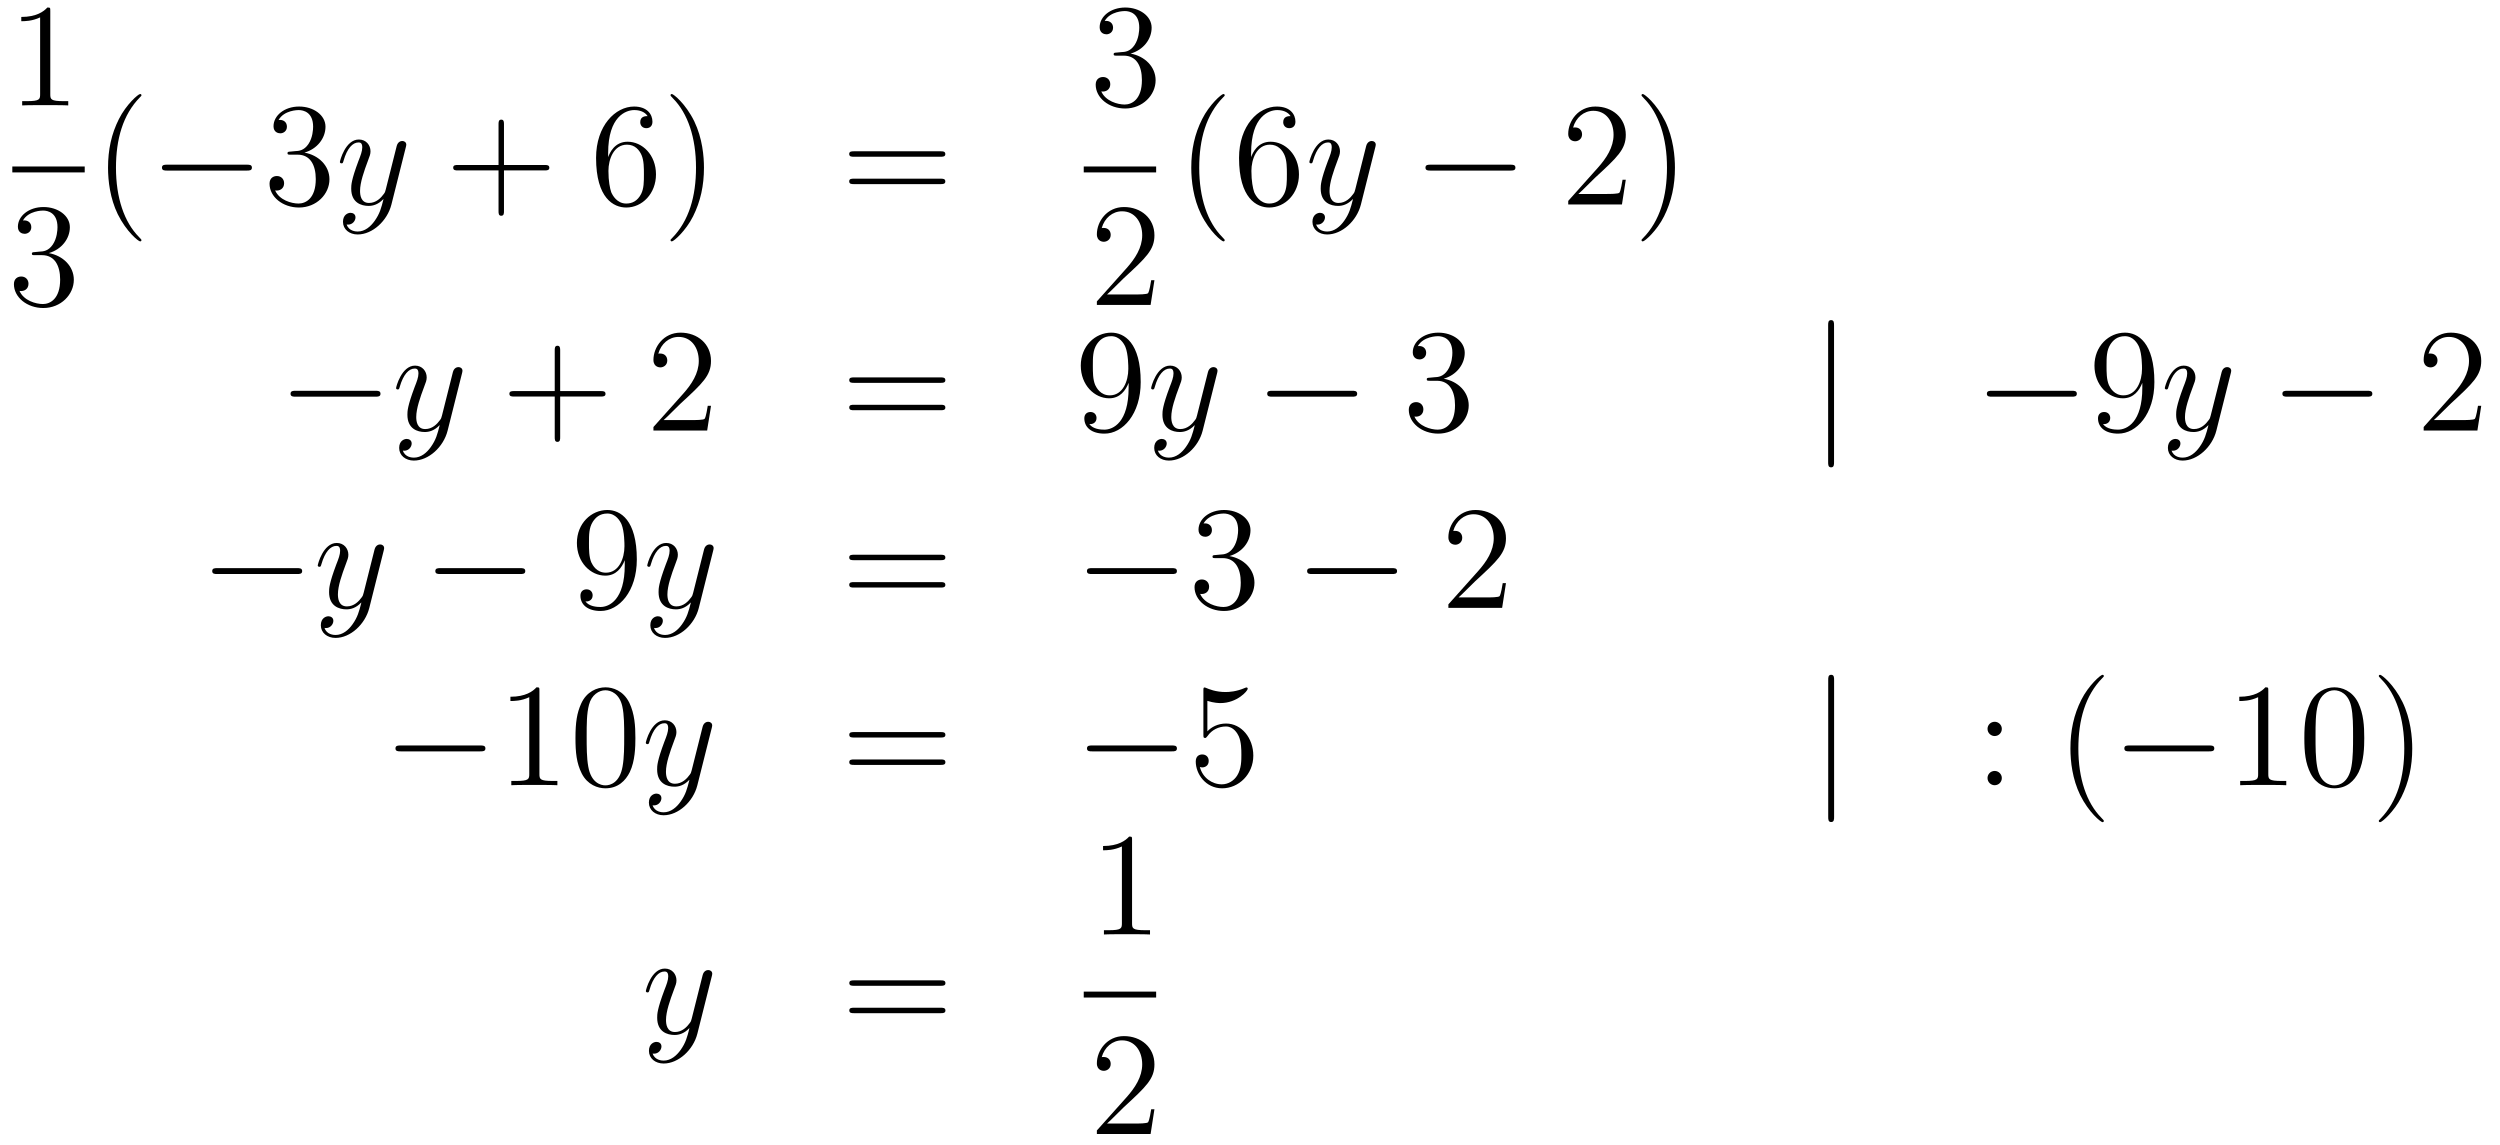 <?xml version='1.0'?>
<!-- This file was generated by dvisvgm 1.14.1 -->
<svg height='93pt' version='1.1' viewBox='0 -93 203 93' width='203pt' xmlns='http://www.w3.org/2000/svg' xmlns:xlink='http://www.w3.org/1999/xlink'>
<g id='page1'>
<g transform='matrix(1 0 0 1 -134 574)'>
<path d='M138.083 -666.102C138.083 -666.378 138.083 -666.389 137.844 -666.389C137.557 -666.067 136.959 -665.624 135.728 -665.624V-665.278C136.003 -665.278 136.6 -665.278 137.258 -665.588V-659.36C137.258 -658.93 137.222 -658.787 136.17 -658.787H135.8V-658.44C136.122 -658.464 137.282 -658.464 137.676 -658.464C138.071 -658.464 139.218 -658.464 139.541 -658.44V-658.787H139.171C138.119 -658.787 138.083 -658.93 138.083 -659.36V-666.102Z' fill-rule='evenodd'/>
<path d='M135 -653H140.879V-653.481H135'/>
<path d='M136.84 -646.532C136.636 -646.52 136.588 -646.507 136.588 -646.4C136.588 -646.281 136.648 -646.281 136.863 -646.281H137.413C138.429 -646.281 138.884 -645.444 138.884 -644.296C138.884 -642.73 138.071 -642.312 137.485 -642.312C136.911 -642.312 135.931 -642.587 135.584 -643.376C135.967 -643.316 136.313 -643.531 136.313 -643.961C136.313 -644.308 136.062 -644.547 135.728 -644.547C135.441 -644.547 135.13 -644.38 135.13 -643.926C135.13 -642.862 136.194 -641.989 137.521 -641.989C138.943 -641.989 139.995 -643.077 139.995 -644.284C139.995 -645.384 139.111 -646.245 137.963 -646.448C139.003 -646.747 139.673 -647.619 139.673 -648.552C139.673 -649.496 138.693 -650.189 137.533 -650.189C136.338 -650.189 135.453 -649.46 135.453 -648.588C135.453 -648.109 135.823 -648.014 136.003 -648.014C136.254 -648.014 136.541 -648.193 136.541 -648.552C136.541 -648.934 136.254 -649.102 135.991 -649.102C135.919 -649.102 135.895 -649.102 135.859 -649.09C136.313 -649.902 137.437 -649.902 137.497 -649.902C137.892 -649.902 138.668 -649.723 138.668 -648.552C138.668 -648.325 138.633 -647.655 138.286 -647.141C137.928 -646.615 137.521 -646.579 137.198 -646.567L136.84 -646.532Z' fill-rule='evenodd'/>
<path d='M145.485 -647.495C145.485 -647.531 145.485 -647.555 145.282 -647.758C144.087 -648.966 143.417 -650.938 143.417 -653.377C143.417 -655.696 143.979 -657.692 145.366 -659.103C145.485 -659.21 145.485 -659.234 145.485 -659.27C145.485 -659.342 145.425 -659.366 145.377 -659.366C145.222 -659.366 144.242 -658.505 143.656 -657.333C143.047 -656.126 142.772 -654.847 142.772 -653.377C142.772 -652.312 142.939 -650.89 143.56 -649.611C144.266 -648.177 145.246 -647.399 145.377 -647.399C145.425 -647.399 145.485 -647.423 145.485 -647.495Z' fill-rule='evenodd'/>
<path d='M154.036 -653.149C154.239 -653.149 154.455 -653.149 154.455 -653.388C154.455 -653.628 154.239 -653.628 154.036 -653.628H147.569C147.366 -653.628 147.151 -653.628 147.151 -653.388C147.151 -653.149 147.366 -653.149 147.569 -653.149H154.036Z' fill-rule='evenodd'/>
<path d='M157.597 -654.692C157.393 -654.68 157.345 -654.667 157.345 -654.56C157.345 -654.441 157.405 -654.441 157.62 -654.441H158.17C159.186 -654.441 159.641 -653.604 159.641 -652.456C159.641 -650.89 158.828 -650.472 158.242 -650.472C157.668 -650.472 156.688 -650.747 156.341 -651.536C156.724 -651.476 157.07 -651.691 157.07 -652.121C157.07 -652.468 156.819 -652.707 156.485 -652.707C156.198 -652.707 155.887 -652.54 155.887 -652.086C155.887 -651.022 156.951 -650.149 158.278 -650.149C159.7 -650.149 160.752 -651.237 160.752 -652.444C160.752 -653.544 159.868 -654.405 158.72 -654.608C159.76 -654.907 160.43 -655.779 160.43 -656.712C160.43 -657.656 159.449 -658.349 158.29 -658.349C157.094 -658.349 156.21 -657.62 156.21 -656.748C156.21 -656.269 156.58 -656.174 156.76 -656.174C157.011 -656.174 157.298 -656.353 157.298 -656.712C157.298 -657.094 157.011 -657.262 156.748 -657.262C156.676 -657.262 156.652 -657.262 156.616 -657.25C157.07 -658.062 158.194 -658.062 158.254 -658.062C158.648 -658.062 159.425 -657.883 159.425 -656.712C159.425 -656.485 159.39 -655.815 159.043 -655.301C158.684 -654.775 158.278 -654.739 157.955 -654.727L157.597 -654.692Z' fill-rule='evenodd'/>
<path d='M164.42 -649.061C164.097 -648.607 163.631 -648.2 163.045 -648.2C162.901 -648.2 162.328 -648.224 162.148 -648.774C162.184 -648.762 162.244 -648.762 162.268 -648.762C162.627 -648.762 162.866 -649.073 162.866 -649.348C162.866 -649.623 162.639 -649.719 162.459 -649.719C162.268 -649.719 161.85 -649.575 161.85 -648.989C161.85 -648.38 162.364 -647.961 163.045 -647.961C164.241 -647.961 165.448 -649.061 165.782 -650.388L166.954 -655.05C166.966 -655.11 166.99 -655.182 166.99 -655.253C166.99 -655.433 166.846 -655.552 166.667 -655.552C166.56 -655.552 166.309 -655.504 166.213 -655.146L165.328 -651.631C165.269 -651.416 165.269 -651.392 165.173 -651.261C164.934 -650.926 164.539 -650.52 163.965 -650.52C163.296 -650.52 163.236 -651.177 163.236 -651.5C163.236 -652.181 163.559 -653.102 163.882 -653.962C164.013 -654.309 164.085 -654.476 164.085 -654.715C164.085 -655.218 163.726 -655.672 163.14 -655.672C162.041 -655.672 161.599 -653.938 161.599 -653.843C161.599 -653.795 161.646 -653.735 161.73 -653.735C161.838 -653.735 161.85 -653.783 161.897 -653.95C162.184 -654.954 162.639 -655.433 163.105 -655.433C163.212 -655.433 163.416 -655.433 163.416 -655.038C163.416 -654.727 163.284 -654.381 163.105 -653.927C162.519 -652.36 162.519 -651.966 162.519 -651.679C162.519 -650.543 163.332 -650.28 163.929 -650.28C164.276 -650.28 164.707 -650.388 165.125 -650.83L165.137 -650.818C164.958 -650.113 164.838 -649.647 164.42 -649.061Z' fill-rule='evenodd'/>
<path d='M174.923 -653.161H178.223C178.39 -653.161 178.605 -653.161 178.605 -653.377C178.605 -653.604 178.402 -653.604 178.223 -653.604H174.923V-656.903C174.923 -657.07 174.923 -657.286 174.708 -657.286C174.481 -657.286 174.481 -657.082 174.481 -656.903V-653.604H171.182C171.014 -653.604 170.799 -653.604 170.799 -653.388C170.799 -653.161 171.002 -653.161 171.182 -653.161H174.481V-649.862C174.481 -649.695 174.481 -649.48 174.696 -649.48C174.923 -649.48 174.923 -649.683 174.923 -649.862V-653.161Z' fill-rule='evenodd'/>
<path d='M183.381 -654.56C183.381 -657.584 184.851 -658.062 185.497 -658.062C185.927 -658.062 186.358 -657.931 186.585 -657.573C186.441 -657.573 185.987 -657.573 185.987 -657.082C185.987 -656.819 186.166 -656.592 186.477 -656.592C186.776 -656.592 186.979 -656.772 186.979 -657.118C186.979 -657.74 186.525 -658.349 185.485 -658.349C183.979 -658.349 182.401 -656.808 182.401 -654.177C182.401 -650.89 183.835 -650.149 184.851 -650.149C186.155 -650.149 187.266 -651.285 187.266 -652.839C187.266 -654.428 186.155 -655.492 184.959 -655.492C183.895 -655.492 183.501 -654.572 183.381 -654.237V-654.56ZM184.851 -650.472C184.098 -650.472 183.74 -651.141 183.632 -651.392C183.525 -651.703 183.405 -652.289 183.405 -653.126C183.405 -654.07 183.835 -655.253 184.911 -655.253C185.569 -655.253 185.916 -654.811 186.095 -654.405C186.286 -653.962 186.286 -653.365 186.286 -652.851C186.286 -652.241 186.286 -651.703 186.059 -651.249C185.76 -650.675 185.33 -650.472 184.851 -650.472ZM191.162 -653.377C191.162 -654.285 191.042 -655.767 190.373 -657.154C189.668 -658.588 188.687 -659.366 188.556 -659.366C188.508 -659.366 188.448 -659.342 188.448 -659.27C188.448 -659.234 188.448 -659.21 188.651 -659.007C189.847 -657.8 190.516 -655.827 190.516 -653.388C190.516 -651.069 189.954 -649.073 188.568 -647.662C188.448 -647.555 188.448 -647.531 188.448 -647.495C188.448 -647.423 188.508 -647.399 188.556 -647.399C188.711 -647.399 189.691 -648.26 190.277 -649.432C190.887 -650.651 191.162 -651.942 191.162 -653.377Z' fill-rule='evenodd'/>
<path d='M210.377 -654.273C210.545 -654.273 210.76 -654.273 210.76 -654.488C210.76 -654.715 210.557 -654.715 210.377 -654.715H203.336C203.168 -654.715 202.954 -654.715 202.954 -654.5C202.954 -654.273 203.158 -654.273 203.336 -654.273H210.377ZM210.377 -652.05C210.545 -652.05 210.76 -652.05 210.76 -652.265C210.76 -652.492 210.557 -652.492 210.377 -652.492H203.336C203.168 -652.492 202.954 -652.492 202.954 -652.277C202.954 -652.05 203.158 -652.05 203.336 -652.05H210.377Z' fill-rule='evenodd'/>
<path d='M224.68 -662.732C224.477 -662.72 224.429 -662.707 224.429 -662.6C224.429 -662.481 224.489 -662.481 224.704 -662.481H225.253C226.27 -662.481 226.723 -661.644 226.723 -660.496C226.723 -658.93 225.911 -658.512 225.325 -658.512C224.752 -658.512 223.771 -658.787 223.424 -659.576C223.807 -659.516 224.154 -659.731 224.154 -660.161C224.154 -660.508 223.902 -660.747 223.568 -660.747C223.28 -660.747 222.97 -660.58 222.97 -660.126C222.97 -659.062 224.034 -658.189 225.361 -658.189C226.783 -658.189 227.836 -659.277 227.836 -660.484C227.836 -661.584 226.951 -662.445 225.803 -662.648C226.843 -662.947 227.513 -663.819 227.513 -664.752C227.513 -665.696 226.532 -666.389 225.373 -666.389C224.178 -666.389 223.292 -665.66 223.292 -664.788C223.292 -664.309 223.663 -664.214 223.843 -664.214C224.094 -664.214 224.381 -664.393 224.381 -664.752C224.381 -665.134 224.094 -665.302 223.831 -665.302C223.759 -665.302 223.735 -665.302 223.699 -665.29C224.154 -666.102 225.277 -666.102 225.337 -666.102C225.732 -666.102 226.508 -665.923 226.508 -664.752C226.508 -664.525 226.472 -663.855 226.126 -663.341C225.768 -662.815 225.361 -662.779 225.038 -662.767L224.68 -662.732Z' fill-rule='evenodd'/>
<path d='M222 -653H227.879V-653.481H222'/>
<path d='M227.74 -644.248H227.477C227.441 -644.045 227.345 -643.387 227.226 -643.196C227.142 -643.089 226.46 -643.089 226.102 -643.089H223.891C224.214 -643.364 224.942 -644.129 225.253 -644.416C227.07 -646.089 227.74 -646.711 227.74 -647.894C227.74 -649.269 226.652 -650.189 225.265 -650.189C223.879 -650.189 223.066 -649.006 223.066 -647.978C223.066 -647.368 223.592 -647.368 223.627 -647.368C223.879 -647.368 224.189 -647.547 224.189 -647.93C224.189 -648.265 223.962 -648.492 223.627 -648.492C223.52 -648.492 223.496 -648.492 223.46 -648.48C223.687 -649.293 224.333 -649.843 225.11 -649.843C226.126 -649.843 226.747 -648.994 226.747 -647.894C226.747 -646.878 226.162 -645.993 225.481 -645.228L223.066 -642.527V-642.24H227.429L227.74 -644.248Z' fill-rule='evenodd'/>
<path d='M233.446 -647.495C233.446 -647.531 233.446 -647.555 233.242 -647.758C232.046 -648.966 231.377 -650.938 231.377 -653.377C231.377 -655.696 231.938 -657.692 233.326 -659.103C233.446 -659.21 233.446 -659.234 233.446 -659.27C233.446 -659.342 233.386 -659.366 233.338 -659.366C233.182 -659.366 232.202 -658.505 231.617 -657.333C231.006 -656.126 230.731 -654.847 230.731 -653.377C230.731 -652.312 230.899 -650.89 231.521 -649.611C232.225 -648.177 233.206 -647.399 233.338 -647.399C233.386 -647.399 233.446 -647.423 233.446 -647.495ZM235.59 -654.56C235.59 -657.584 237.06 -658.062 237.706 -658.062C238.136 -658.062 238.567 -657.931 238.794 -657.573C238.65 -657.573 238.196 -657.573 238.196 -657.082C238.196 -656.819 238.375 -656.592 238.686 -656.592C238.985 -656.592 239.189 -656.772 239.189 -657.118C239.189 -657.74 238.734 -658.349 237.695 -658.349C236.188 -658.349 234.61 -656.808 234.61 -654.177C234.61 -650.89 236.045 -650.149 237.06 -650.149C238.363 -650.149 239.476 -651.285 239.476 -652.839C239.476 -654.428 238.363 -655.492 237.168 -655.492C236.105 -655.492 235.71 -654.572 235.59 -654.237V-654.56ZM237.06 -650.472C236.308 -650.472 235.949 -651.141 235.841 -651.392C235.734 -651.703 235.614 -652.289 235.614 -653.126C235.614 -654.07 236.045 -655.253 237.12 -655.253C237.778 -655.253 238.124 -654.811 238.304 -654.405C238.495 -653.962 238.495 -653.365 238.495 -652.851C238.495 -652.241 238.495 -651.703 238.268 -651.249C237.968 -650.675 237.539 -650.472 237.06 -650.472Z' fill-rule='evenodd'/>
<path d='M243.142 -649.061C242.819 -648.607 242.352 -648.2 241.766 -648.2C241.624 -648.2 241.049 -648.224 240.87 -648.774C240.906 -648.762 240.966 -648.762 240.99 -648.762C241.349 -648.762 241.588 -649.073 241.588 -649.348C241.588 -649.623 241.361 -649.719 241.181 -649.719C240.99 -649.719 240.571 -649.575 240.571 -648.989C240.571 -648.38 241.085 -647.961 241.766 -647.961C242.962 -647.961 244.169 -649.061 244.504 -650.388L245.676 -655.05C245.688 -655.11 245.712 -655.182 245.712 -655.253C245.712 -655.433 245.568 -655.552 245.389 -655.552C245.281 -655.552 245.03 -655.504 244.934 -655.146L244.05 -651.631C243.99 -651.416 243.99 -651.392 243.894 -651.261C243.655 -650.926 243.26 -650.52 242.687 -650.52C242.018 -650.52 241.958 -651.177 241.958 -651.5C241.958 -652.181 242.281 -653.102 242.604 -653.962C242.735 -654.309 242.807 -654.476 242.807 -654.715C242.807 -655.218 242.448 -655.672 241.862 -655.672C240.762 -655.672 240.32 -653.938 240.32 -653.843C240.32 -653.795 240.368 -653.735 240.452 -653.735C240.559 -653.735 240.571 -653.783 240.619 -653.95C240.906 -654.954 241.361 -655.433 241.826 -655.433C241.934 -655.433 242.137 -655.433 242.137 -655.038C242.137 -654.727 242.006 -654.381 241.826 -653.927C241.241 -652.36 241.241 -651.966 241.241 -651.679C241.241 -650.543 242.053 -650.28 242.651 -650.28C242.998 -650.28 243.428 -650.388 243.846 -650.83L243.859 -650.818C243.679 -650.113 243.559 -649.647 243.142 -649.061Z' fill-rule='evenodd'/>
<path d='M256.633 -653.149C256.836 -653.149 257.052 -653.149 257.052 -653.388C257.052 -653.628 256.836 -653.628 256.633 -653.628H250.166C249.962 -653.628 249.748 -653.628 249.748 -653.388C249.748 -653.149 249.962 -653.149 250.166 -653.149H256.633Z' fill-rule='evenodd'/>
<path d='M266.014 -652.408H265.751C265.715 -652.205 265.619 -651.547 265.499 -651.356C265.416 -651.249 264.734 -651.249 264.376 -651.249H262.164C262.487 -651.524 263.216 -652.289 263.527 -652.576C265.344 -654.249 266.014 -654.871 266.014 -656.054C266.014 -657.429 264.925 -658.349 263.539 -658.349C262.152 -658.349 261.34 -657.166 261.34 -656.138C261.34 -655.528 261.865 -655.528 261.901 -655.528C262.152 -655.528 262.463 -655.707 262.463 -656.09C262.463 -656.425 262.236 -656.652 261.901 -656.652C261.793 -656.652 261.77 -656.652 261.734 -656.64C261.961 -657.453 262.607 -658.003 263.383 -658.003C264.4 -658.003 265.021 -657.154 265.021 -656.054C265.021 -655.038 264.436 -654.153 263.754 -653.388L261.34 -650.687V-650.4H265.703L266.014 -652.408ZM270.005 -653.377C270.005 -654.285 269.885 -655.767 269.215 -657.154C268.511 -658.588 267.53 -659.366 267.398 -659.366C267.35 -659.366 267.292 -659.342 267.292 -659.27C267.292 -659.234 267.292 -659.21 267.494 -659.007C268.69 -657.8 269.359 -655.827 269.359 -653.388C269.359 -651.069 268.798 -649.073 267.41 -647.662C267.292 -647.555 267.292 -647.531 267.292 -647.495C267.292 -647.423 267.35 -647.399 267.398 -647.399C267.554 -647.399 268.534 -648.26 269.12 -649.432C269.73 -650.651 270.005 -651.942 270.005 -653.377Z' fill-rule='evenodd'/>
<path d='M164.478 -634.789C164.681 -634.789 164.896 -634.789 164.896 -635.028C164.896 -635.268 164.681 -635.268 164.478 -635.268H158.011C157.808 -635.268 157.592 -635.268 157.592 -635.028C157.592 -634.789 157.808 -634.789 158.011 -634.789H164.478Z' fill-rule='evenodd'/>
<path d='M168.982 -630.701C168.66 -630.247 168.193 -629.84 167.607 -629.84C167.464 -629.84 166.89 -629.864 166.711 -630.414C166.747 -630.402 166.806 -630.402 166.83 -630.402C167.189 -630.402 167.428 -630.713 167.428 -630.988C167.428 -631.263 167.201 -631.359 167.022 -631.359C166.83 -631.359 166.412 -631.215 166.412 -630.629C166.412 -630.02 166.926 -629.601 167.607 -629.601C168.803 -629.601 170.01 -630.701 170.345 -632.028L171.516 -636.69C171.528 -636.75 171.552 -636.822 171.552 -636.893C171.552 -637.073 171.409 -637.192 171.23 -637.192C171.122 -637.192 170.871 -637.144 170.775 -636.786L169.891 -633.271C169.831 -633.056 169.831 -633.032 169.735 -632.901C169.496 -632.566 169.102 -632.16 168.528 -632.16C167.859 -632.16 167.799 -632.817 167.799 -633.14C167.799 -633.821 168.121 -634.742 168.444 -635.602C168.576 -635.949 168.647 -636.116 168.647 -636.355C168.647 -636.858 168.289 -637.312 167.703 -637.312C166.603 -637.312 166.161 -635.578 166.161 -635.483C166.161 -635.435 166.209 -635.375 166.293 -635.375C166.4 -635.375 166.412 -635.423 166.46 -635.59C166.747 -636.594 167.201 -637.073 167.667 -637.073C167.775 -637.073 167.978 -637.073 167.978 -636.678C167.978 -636.367 167.847 -636.021 167.667 -635.567C167.081 -634 167.081 -633.606 167.081 -633.319C167.081 -632.183 167.895 -631.92 168.492 -631.92C168.839 -631.92 169.269 -632.028 169.687 -632.47L169.7 -632.458C169.52 -631.753 169.401 -631.287 168.982 -630.701Z' fill-rule='evenodd'/>
<path d='M179.486 -634.801H182.785C182.952 -634.801 183.168 -634.801 183.168 -635.017C183.168 -635.244 182.964 -635.244 182.785 -635.244H179.486V-638.543C179.486 -638.71 179.486 -638.926 179.271 -638.926C179.044 -638.926 179.044 -638.722 179.044 -638.543V-635.244H175.744C175.577 -635.244 175.362 -635.244 175.362 -635.028C175.362 -634.801 175.565 -634.801 175.744 -634.801H179.044V-631.502C179.044 -631.335 179.044 -631.12 179.259 -631.12C179.486 -631.12 179.486 -631.323 179.486 -631.502V-634.801Z' fill-rule='evenodd'/>
<path d='M191.733 -634.048H191.47C191.434 -633.845 191.339 -633.187 191.219 -632.996C191.136 -632.889 190.454 -632.889 190.095 -632.889H187.884C188.207 -633.164 188.936 -633.929 189.247 -634.216C191.064 -635.889 191.733 -636.511 191.733 -637.694C191.733 -639.069 190.645 -639.989 189.259 -639.989S187.059 -638.806 187.059 -637.778C187.059 -637.168 187.585 -637.168 187.621 -637.168C187.872 -637.168 188.183 -637.347 188.183 -637.73C188.183 -638.065 187.956 -638.292 187.621 -638.292C187.513 -638.292 187.49 -638.292 187.454 -638.28C187.681 -639.093 188.326 -639.643 189.103 -639.643C190.119 -639.643 190.741 -638.794 190.741 -637.694C190.741 -636.678 190.155 -635.793 189.474 -635.028L187.059 -632.327V-632.04H191.422L191.733 -634.048Z' fill-rule='evenodd'/>
<path d='M210.382 -635.913C210.548 -635.913 210.763 -635.913 210.763 -636.128C210.763 -636.355 210.56 -636.355 210.382 -636.355H203.34C203.173 -636.355 202.958 -636.355 202.958 -636.14C202.958 -635.913 203.161 -635.913 203.34 -635.913H210.382ZM210.382 -633.69C210.548 -633.69 210.763 -633.69 210.763 -633.905C210.763 -634.132 210.56 -634.132 210.382 -634.132H203.34C203.173 -634.132 202.958 -634.132 202.958 -633.917C202.958 -633.69 203.161 -633.69 203.34 -633.69H210.382Z' fill-rule='evenodd'/>
<path d='M225.644 -635.519C225.644 -632.697 224.389 -632.112 223.672 -632.112C223.385 -632.112 222.751 -632.148 222.452 -632.566H222.524C222.608 -632.542 223.038 -632.614 223.038 -633.056C223.038 -633.319 222.859 -633.546 222.548 -633.546C222.238 -633.546 222.047 -633.343 222.047 -633.032C222.047 -632.291 222.644 -631.789 223.684 -631.789C225.179 -631.789 226.625 -633.379 226.625 -635.973C226.625 -639.188 225.286 -639.989 224.234 -639.989C222.919 -639.989 221.759 -638.89 221.759 -637.312C221.759 -635.734 222.871 -634.658 224.066 -634.658C224.951 -634.658 225.406 -635.303 225.644 -635.913V-635.519ZM224.114 -634.897C223.361 -634.897 223.038 -635.507 222.931 -635.734C222.739 -636.188 222.739 -636.762 222.739 -637.3C222.739 -637.969 222.739 -638.543 223.051 -639.033C223.266 -639.356 223.589 -639.702 224.234 -639.702C224.915 -639.702 225.262 -639.105 225.382 -638.83C225.62 -638.244 225.62 -637.228 225.62 -637.049C225.62 -636.045 225.167 -634.897 224.114 -634.897Z' fill-rule='evenodd'/>
<path d='M230.292 -630.701C229.969 -630.247 229.504 -629.84 228.917 -629.84C228.774 -629.84 228.2 -629.864 228.02 -630.414C228.056 -630.402 228.116 -630.402 228.14 -630.402C228.499 -630.402 228.738 -630.713 228.738 -630.988C228.738 -631.263 228.511 -631.359 228.331 -631.359C228.14 -631.359 227.722 -631.215 227.722 -630.629C227.722 -630.02 228.236 -629.601 228.917 -629.601C230.113 -629.601 231.32 -630.701 231.655 -632.028L232.826 -636.69C232.838 -636.75 232.862 -636.822 232.862 -636.893C232.862 -637.073 232.718 -637.192 232.54 -637.192C232.432 -637.192 232.181 -637.144 232.086 -636.786L231.2 -633.271C231.142 -633.056 231.142 -633.032 231.046 -632.901C230.806 -632.566 230.412 -632.16 229.838 -632.16C229.169 -632.16 229.109 -632.817 229.109 -633.14C229.109 -633.821 229.432 -634.742 229.754 -635.602C229.885 -635.949 229.957 -636.116 229.957 -636.355C229.957 -636.858 229.598 -637.312 229.013 -637.312C227.914 -637.312 227.471 -635.578 227.471 -635.483C227.471 -635.435 227.519 -635.375 227.603 -635.375C227.71 -635.375 227.722 -635.423 227.77 -635.59C228.056 -636.594 228.511 -637.073 228.977 -637.073C229.085 -637.073 229.288 -637.073 229.288 -636.678C229.288 -636.367 229.157 -636.021 228.977 -635.567C228.391 -634 228.391 -633.606 228.391 -633.319C228.391 -632.183 229.205 -631.92 229.802 -631.92C230.149 -631.92 230.579 -632.028 230.998 -632.47L231.01 -632.458C230.83 -631.753 230.711 -631.287 230.292 -630.701Z' fill-rule='evenodd'/>
<path d='M243.784 -634.789C243.988 -634.789 244.202 -634.789 244.202 -635.028C244.202 -635.268 243.988 -635.268 243.784 -635.268H237.317C237.114 -635.268 236.898 -635.268 236.898 -635.028C236.898 -634.789 237.114 -634.789 237.317 -634.789H243.784Z' fill-rule='evenodd'/>
<path d='M250.104 -636.332C249.901 -636.32 249.853 -636.307 249.853 -636.2C249.853 -636.081 249.913 -636.081 250.128 -636.081H250.678C251.694 -636.081 252.148 -635.244 252.148 -634.096C252.148 -632.53 251.335 -632.112 250.75 -632.112C250.176 -632.112 249.196 -632.387 248.849 -633.176C249.232 -633.116 249.578 -633.331 249.578 -633.761C249.578 -634.108 249.326 -634.347 248.992 -634.347C248.705 -634.347 248.394 -634.18 248.394 -633.726C248.394 -632.662 249.458 -631.789 250.786 -631.789C252.208 -631.789 253.26 -632.877 253.26 -634.084C253.26 -635.184 252.376 -636.045 251.227 -636.248C252.268 -636.547 252.937 -637.419 252.937 -638.352C252.937 -639.296 251.957 -639.989 250.798 -639.989C249.602 -639.989 248.717 -639.26 248.717 -638.388C248.717 -637.909 249.088 -637.814 249.268 -637.814C249.518 -637.814 249.805 -637.993 249.805 -638.352C249.805 -638.734 249.518 -638.902 249.256 -638.902C249.184 -638.902 249.16 -638.902 249.124 -638.89C249.578 -639.702 250.702 -639.702 250.762 -639.702C251.156 -639.702 251.933 -639.523 251.933 -638.352C251.933 -638.125 251.897 -637.455 251.55 -636.941C251.192 -636.415 250.786 -636.379 250.463 -636.367L250.104 -636.332Z' fill-rule='evenodd'/>
<path d='M282.924 -640.575C282.924 -640.79 282.924 -641.006 282.685 -641.006C282.445 -641.006 282.445 -640.79 282.445 -640.575V-629.482C282.445 -629.267 282.445 -629.052 282.685 -629.052C282.924 -629.052 282.924 -629.267 282.924 -629.482V-640.575Z' fill-rule='evenodd'/>
<path d='M302.22 -634.789C302.424 -634.789 302.639 -634.789 302.639 -635.028C302.639 -635.268 302.424 -635.268 302.22 -635.268H295.753C295.55 -635.268 295.334 -635.268 295.334 -635.028C295.334 -634.789 295.55 -634.789 295.753 -634.789H302.22Z' fill-rule='evenodd'/>
<path d='M307.956 -635.519C307.956 -632.697 306.701 -632.112 305.983 -632.112C305.696 -632.112 305.063 -632.148 304.764 -632.566H304.836C304.92 -632.542 305.35 -632.614 305.35 -633.056C305.35 -633.319 305.171 -633.546 304.86 -633.546S304.358 -633.343 304.358 -633.032C304.358 -632.291 304.956 -631.789 305.995 -631.789C307.49 -631.789 308.936 -633.379 308.936 -635.973C308.936 -639.188 307.597 -639.989 306.546 -639.989C305.231 -639.989 304.07 -638.89 304.07 -637.312C304.07 -635.734 305.183 -634.658 306.378 -634.658C307.262 -634.658 307.717 -635.303 307.956 -635.913V-635.519ZM306.426 -634.897C305.672 -634.897 305.35 -635.507 305.243 -635.734C305.051 -636.188 305.051 -636.762 305.051 -637.3C305.051 -637.969 305.051 -638.543 305.362 -639.033C305.578 -639.356 305.9 -639.702 306.546 -639.702C307.226 -639.702 307.573 -639.105 307.693 -638.83C307.932 -638.244 307.932 -637.228 307.932 -637.049C307.932 -636.045 307.478 -634.897 306.426 -634.897Z' fill-rule='evenodd'/>
<path d='M312.604 -630.701C312.281 -630.247 311.815 -629.84 311.228 -629.84C311.086 -629.84 310.512 -629.864 310.332 -630.414C310.368 -630.402 310.428 -630.402 310.452 -630.402C310.811 -630.402 311.05 -630.713 311.05 -630.988C311.05 -631.263 310.823 -631.359 310.643 -631.359C310.452 -631.359 310.033 -631.215 310.033 -630.629C310.033 -630.02 310.548 -629.601 311.228 -629.601C312.425 -629.601 313.632 -630.701 313.967 -632.028L315.138 -636.69C315.15 -636.75 315.174 -636.822 315.174 -636.893C315.174 -637.073 315.03 -637.192 314.851 -637.192C314.743 -637.192 314.492 -637.144 314.398 -636.786L313.512 -633.271C313.453 -633.056 313.453 -633.032 313.357 -632.901C313.117 -632.566 312.724 -632.16 312.15 -632.16C311.48 -632.16 311.42 -632.817 311.42 -633.14C311.42 -633.821 311.743 -634.742 312.066 -635.602C312.197 -635.949 312.269 -636.116 312.269 -636.355C312.269 -636.858 311.91 -637.312 311.324 -637.312C310.225 -637.312 309.782 -635.578 309.782 -635.483C309.782 -635.435 309.83 -635.375 309.914 -635.375C310.021 -635.375 310.033 -635.423 310.081 -635.59C310.368 -636.594 310.823 -637.073 311.288 -637.073C311.396 -637.073 311.599 -637.073 311.599 -636.678C311.599 -636.367 311.468 -636.021 311.288 -635.567C310.703 -634 310.703 -633.606 310.703 -633.319C310.703 -632.183 311.516 -631.92 312.114 -631.92C312.461 -631.92 312.89 -632.028 313.309 -632.47L313.321 -632.458C313.141 -631.753 313.022 -631.287 312.604 -630.701Z' fill-rule='evenodd'/>
<path d='M326.215 -634.789C326.419 -634.789 326.634 -634.789 326.634 -635.028C326.634 -635.268 326.419 -635.268 326.215 -635.268H319.748C319.546 -635.268 319.33 -635.268 319.33 -635.028C319.33 -634.789 319.546 -634.789 319.748 -634.789H326.215Z' fill-rule='evenodd'/>
<path d='M335.476 -634.048H335.213C335.177 -633.845 335.081 -633.187 334.962 -632.996C334.878 -632.889 334.196 -632.889 333.838 -632.889H331.626C331.949 -633.164 332.678 -633.929 332.989 -634.216C334.806 -635.889 335.476 -636.511 335.476 -637.694C335.476 -639.069 334.388 -639.989 333.001 -639.989C331.615 -639.989 330.802 -638.806 330.802 -637.778C330.802 -637.168 331.328 -637.168 331.363 -637.168C331.615 -637.168 331.925 -637.347 331.925 -637.73C331.925 -638.065 331.698 -638.292 331.363 -638.292C331.256 -638.292 331.232 -638.292 331.196 -638.28C331.423 -639.093 332.069 -639.643 332.846 -639.643C333.862 -639.643 334.483 -638.794 334.483 -637.694C334.483 -636.678 333.898 -635.793 333.216 -635.028L330.802 -632.327V-632.04H335.165L335.476 -634.048Z' fill-rule='evenodd'/>
<path d='M158.118 -620.389C158.321 -620.389 158.536 -620.389 158.536 -620.628C158.536 -620.868 158.321 -620.868 158.118 -620.868H151.651C151.448 -620.868 151.232 -620.868 151.232 -620.628C151.232 -620.389 151.448 -620.389 151.651 -620.389H158.118Z' fill-rule='evenodd'/>
<path d='M162.622 -616.301C162.3 -615.847 161.833 -615.44 161.247 -615.44C161.104 -615.44 160.53 -615.464 160.351 -616.014C160.387 -616.002 160.446 -616.002 160.47 -616.002C160.829 -616.002 161.068 -616.313 161.068 -616.588C161.068 -616.863 160.841 -616.959 160.662 -616.959C160.47 -616.959 160.052 -616.815 160.052 -616.229C160.052 -615.62 160.566 -615.201 161.247 -615.201C162.443 -615.201 163.65 -616.301 163.985 -617.628L165.156 -622.29C165.168 -622.35 165.192 -622.422 165.192 -622.493C165.192 -622.673 165.049 -622.792 164.87 -622.792C164.762 -622.792 164.511 -622.744 164.415 -622.386L163.531 -618.871C163.471 -618.656 163.471 -618.632 163.375 -618.501C163.136 -618.166 162.742 -617.76 162.168 -617.76C161.499 -617.76 161.439 -618.417 161.439 -618.74C161.439 -619.421 161.761 -620.342 162.084 -621.202C162.216 -621.549 162.287 -621.716 162.287 -621.955C162.287 -622.458 161.929 -622.912 161.343 -622.912C160.243 -622.912 159.801 -621.178 159.801 -621.083C159.801 -621.035 159.849 -620.975 159.933 -620.975C160.04 -620.975 160.052 -621.023 160.1 -621.19C160.387 -622.194 160.841 -622.673 161.307 -622.673C161.415 -622.673 161.618 -622.673 161.618 -622.278C161.618 -621.967 161.487 -621.621 161.307 -621.167C160.721 -619.6 160.721 -619.206 160.721 -618.919C160.721 -617.783 161.535 -617.52 162.132 -617.52C162.479 -617.52 162.909 -617.628 163.327 -618.07L163.34 -618.058C163.16 -617.353 163.041 -616.887 162.622 -616.301Z' fill-rule='evenodd'/>
<path d='M176.234 -620.389C176.437 -620.389 176.652 -620.389 176.652 -620.628C176.652 -620.868 176.437 -620.868 176.234 -620.868H169.767C169.564 -620.868 169.348 -620.868 169.348 -620.628C169.348 -620.389 169.564 -620.389 169.767 -620.389H176.234Z' fill-rule='evenodd'/>
<path d='M184.73 -621.119C184.73 -618.297 183.474 -617.712 182.757 -617.712C182.47 -617.712 181.837 -617.748 181.538 -618.166H181.61C181.693 -618.142 182.123 -618.214 182.123 -618.656C182.123 -618.919 181.944 -619.146 181.633 -619.146C181.323 -619.146 181.131 -618.943 181.131 -618.632C181.131 -617.891 181.729 -617.389 182.769 -617.389C184.263 -617.389 185.71 -618.979 185.71 -621.573C185.71 -624.788 184.371 -625.589 183.319 -625.589C182.004 -625.589 180.844 -624.49 180.844 -622.912C180.844 -621.334 181.956 -620.258 183.152 -620.258C184.036 -620.258 184.491 -620.903 184.73 -621.513V-621.119ZM183.199 -620.497C182.446 -620.497 182.123 -621.107 182.016 -621.334C181.825 -621.788 181.825 -622.362 181.825 -622.9C181.825 -623.569 181.825 -624.143 182.136 -624.633C182.351 -624.956 182.673 -625.302 183.319 -625.302C184 -625.302 184.347 -624.705 184.467 -624.43C184.706 -623.844 184.706 -622.828 184.706 -622.649C184.706 -621.645 184.251 -620.497 183.199 -620.497Z' fill-rule='evenodd'/>
<path d='M189.377 -616.301C189.054 -615.847 188.588 -615.44 188.002 -615.44C187.859 -615.44 187.285 -615.464 187.106 -616.014C187.142 -616.002 187.201 -616.002 187.225 -616.002C187.584 -616.002 187.823 -616.313 187.823 -616.588C187.823 -616.863 187.596 -616.959 187.417 -616.959C187.225 -616.959 186.807 -616.815 186.807 -616.229C186.807 -615.62 187.321 -615.201 188.002 -615.201C189.198 -615.201 190.405 -616.301 190.74 -617.628L191.911 -622.29C191.923 -622.35 191.947 -622.422 191.947 -622.493C191.947 -622.673 191.804 -622.792 191.625 -622.792C191.517 -622.792 191.266 -622.744 191.17 -622.386L190.286 -618.871C190.226 -618.656 190.226 -618.632 190.13 -618.501C189.891 -618.166 189.497 -617.76 188.923 -617.76C188.254 -617.76 188.194 -618.417 188.194 -618.74C188.194 -619.421 188.516 -620.342 188.839 -621.202C188.971 -621.549 189.042 -621.716 189.042 -621.955C189.042 -622.458 188.684 -622.912 188.098 -622.912C186.998 -622.912 186.556 -621.178 186.556 -621.083C186.556 -621.035 186.604 -620.975 186.688 -620.975C186.795 -620.975 186.807 -621.023 186.855 -621.19C187.142 -622.194 187.596 -622.673 188.062 -622.673C188.17 -622.673 188.373 -622.673 188.373 -622.278C188.373 -621.967 188.242 -621.621 188.062 -621.167C187.476 -619.6 187.476 -619.206 187.476 -618.919C187.476 -617.783 188.289 -617.52 188.887 -617.52C189.234 -617.52 189.664 -617.628 190.082 -618.07L190.095 -618.058C189.915 -617.353 189.795 -616.887 189.377 -616.301Z' fill-rule='evenodd'/>
<path d='M210.38 -621.513C210.547 -621.513 210.763 -621.513 210.763 -621.728C210.763 -621.955 210.559 -621.955 210.38 -621.955H203.339C203.172 -621.955 202.957 -621.955 202.957 -621.74C202.957 -621.513 203.16 -621.513 203.339 -621.513H210.38ZM210.38 -619.29C210.547 -619.29 210.763 -619.29 210.763 -619.505C210.763 -619.732 210.559 -619.732 210.38 -619.732H203.339C203.172 -619.732 202.957 -619.732 202.957 -619.517C202.957 -619.29 203.16 -619.29 203.339 -619.29H210.38Z' fill-rule='evenodd'/>
<path d='M229.146 -620.389C229.349 -620.389 229.565 -620.389 229.565 -620.628C229.565 -620.868 229.349 -620.868 229.146 -620.868H222.679C222.475 -620.868 222.26 -620.868 222.26 -620.628C222.26 -620.389 222.475 -620.389 222.679 -620.389H229.146Z' fill-rule='evenodd'/>
<path d='M232.706 -621.932C232.502 -621.92 232.456 -621.907 232.456 -621.8C232.456 -621.681 232.516 -621.681 232.73 -621.681H233.28C234.296 -621.681 234.75 -620.844 234.75 -619.696C234.75 -618.13 233.938 -617.712 233.352 -617.712C232.778 -617.712 231.798 -617.987 231.451 -618.776C231.834 -618.716 232.18 -618.931 232.18 -619.361C232.18 -619.708 231.929 -619.947 231.594 -619.947C231.307 -619.947 230.996 -619.78 230.996 -619.326C230.996 -618.262 232.061 -617.389 233.388 -617.389C234.81 -617.389 235.862 -618.477 235.862 -619.684C235.862 -620.784 234.978 -621.645 233.83 -621.848C234.87 -622.147 235.54 -623.019 235.54 -623.952C235.54 -624.896 234.559 -625.589 233.399 -625.589C232.204 -625.589 231.319 -624.86 231.319 -623.988C231.319 -623.509 231.69 -623.414 231.869 -623.414C232.121 -623.414 232.408 -623.593 232.408 -623.952C232.408 -624.334 232.121 -624.502 231.858 -624.502C231.786 -624.502 231.762 -624.502 231.726 -624.49C232.18 -625.302 233.304 -625.302 233.364 -625.302C233.758 -625.302 234.535 -625.123 234.535 -623.952C234.535 -623.725 234.499 -623.055 234.152 -622.541C233.794 -622.015 233.388 -621.979 233.065 -621.967L232.706 -621.932Z' fill-rule='evenodd'/>
<path d='M247.024 -620.389C247.226 -620.389 247.441 -620.389 247.441 -620.628C247.441 -620.868 247.226 -620.868 247.024 -620.868H240.556C240.353 -620.868 240.138 -620.868 240.138 -620.628C240.138 -620.389 240.353 -620.389 240.556 -620.389H247.024Z' fill-rule='evenodd'/>
<path d='M256.284 -619.648H256.021C255.985 -619.445 255.889 -618.787 255.769 -618.596C255.686 -618.489 255.005 -618.489 254.646 -618.489H252.434C252.757 -618.764 253.487 -619.529 253.798 -619.816C255.614 -621.489 256.284 -622.111 256.284 -623.294C256.284 -624.669 255.196 -625.589 253.81 -625.589C252.422 -625.589 251.609 -624.406 251.609 -623.378C251.609 -622.768 252.136 -622.768 252.172 -622.768C252.422 -622.768 252.733 -622.947 252.733 -623.33C252.733 -623.665 252.506 -623.892 252.172 -623.892C252.064 -623.892 252.04 -623.892 252.004 -623.88C252.232 -624.693 252.876 -625.243 253.654 -625.243C254.67 -625.243 255.292 -624.394 255.292 -623.294C255.292 -622.278 254.706 -621.393 254.024 -620.628L251.609 -617.927V-617.64H255.973L256.284 -619.648Z' fill-rule='evenodd'/>
<path d='M172.998 -605.989C173.201 -605.989 173.416 -605.989 173.416 -606.228C173.416 -606.468 173.201 -606.468 172.998 -606.468H166.531C166.328 -606.468 166.112 -606.468 166.112 -606.228C166.112 -605.989 166.328 -605.989 166.531 -605.989H172.998Z' fill-rule='evenodd'/>
<path d='M177.801 -610.902C177.801 -611.178 177.801 -611.189 177.562 -611.189C177.275 -610.867 176.677 -610.424 175.446 -610.424V-610.078C175.721 -610.078 176.319 -610.078 176.976 -610.388V-604.16C176.976 -603.73 176.94 -603.587 175.888 -603.587H175.518V-603.24C175.84 -603.264 177 -603.264 177.395 -603.264C177.789 -603.264 178.937 -603.264 179.259 -603.24V-603.587H178.889C177.837 -603.587 177.801 -603.73 177.801 -604.16V-610.902ZM185.594 -607.065C185.594 -608.058 185.534 -609.026 185.103 -609.934C184.614 -610.927 183.753 -611.189 183.167 -611.189C182.474 -611.189 181.625 -610.843 181.183 -609.851C180.848 -609.097 180.728 -608.356 180.728 -607.065C180.728 -605.906 180.812 -605.033 181.242 -604.184C181.709 -603.276 182.534 -602.989 183.155 -602.989C184.195 -602.989 184.793 -603.611 185.139 -604.304C185.57 -605.2 185.594 -606.372 185.594 -607.065ZM183.155 -603.228C182.773 -603.228 181.995 -603.443 181.768 -604.746C181.637 -605.463 181.637 -606.372 181.637 -607.209C181.637 -608.189 181.637 -609.073 181.828 -609.779C182.031 -610.58 182.641 -610.95 183.155 -610.95C183.609 -610.95 184.303 -610.675 184.53 -609.648C184.685 -608.966 184.685 -608.022 184.685 -607.209C184.685 -606.408 184.685 -605.499 184.554 -604.77C184.327 -603.455 183.573 -603.228 183.155 -603.228Z' fill-rule='evenodd'/>
<path d='M189.26 -601.901C188.937 -601.447 188.471 -601.04 187.885 -601.04C187.742 -601.04 187.168 -601.064 186.989 -601.614C187.025 -601.602 187.084 -601.602 187.108 -601.602C187.467 -601.602 187.706 -601.913 187.706 -602.188C187.706 -602.463 187.479 -602.559 187.299 -602.559C187.108 -602.559 186.69 -602.415 186.69 -601.829C186.69 -601.22 187.204 -600.801 187.885 -600.801C189.081 -600.801 190.288 -601.901 190.623 -603.228L191.794 -607.89C191.806 -607.95 191.83 -608.022 191.83 -608.093C191.83 -608.273 191.687 -608.392 191.507 -608.392C191.4 -608.392 191.149 -608.344 191.053 -607.986L190.169 -604.471C190.109 -604.256 190.109 -604.232 190.013 -604.101C189.774 -603.766 189.38 -603.36 188.806 -603.36C188.136 -603.36 188.076 -604.017 188.076 -604.34C188.076 -605.021 188.399 -605.942 188.722 -606.802C188.854 -607.149 188.925 -607.316 188.925 -607.555C188.925 -608.058 188.567 -608.512 187.981 -608.512C186.881 -608.512 186.439 -606.778 186.439 -606.683C186.439 -606.635 186.487 -606.575 186.57 -606.575C186.678 -606.575 186.69 -606.623 186.738 -606.79C187.025 -607.794 187.479 -608.273 187.945 -608.273C188.053 -608.273 188.256 -608.273 188.256 -607.878C188.256 -607.567 188.124 -607.221 187.945 -606.767C187.359 -605.2 187.359 -604.806 187.359 -604.519C187.359 -603.383 188.172 -603.12 188.77 -603.12C189.117 -603.12 189.547 -603.228 189.965 -603.67L189.977 -603.658C189.798 -602.953 189.678 -602.487 189.26 -601.901Z' fill-rule='evenodd'/>
<path d='M210.383 -607.113C210.55 -607.113 210.766 -607.113 210.766 -607.328C210.766 -607.555 210.563 -607.555 210.383 -607.555H203.342C203.174 -607.555 202.96 -607.555 202.96 -607.34C202.96 -607.113 203.162 -607.113 203.342 -607.113H210.383ZM210.383 -604.89C210.55 -604.89 210.766 -604.89 210.766 -605.105C210.766 -605.332 210.563 -605.332 210.383 -605.332H203.342C203.174 -605.332 202.96 -605.332 202.96 -605.117C202.96 -604.89 203.162 -604.89 203.342 -604.89H210.383Z' fill-rule='evenodd'/>
<path d='M229.148 -605.989C229.352 -605.989 229.567 -605.989 229.567 -606.228C229.567 -606.468 229.352 -606.468 229.148 -606.468H222.682C222.479 -606.468 222.263 -606.468 222.263 -606.228C222.263 -605.989 222.479 -605.989 222.682 -605.989H229.148Z' fill-rule='evenodd'/>
<path d='M232.039 -610.09C232.554 -609.922 232.972 -609.91 233.104 -609.91C234.455 -609.91 235.315 -610.902 235.315 -611.07C235.315 -611.118 235.291 -611.178 235.219 -611.178C235.195 -611.178 235.171 -611.178 235.063 -611.13C234.395 -610.843 233.821 -610.807 233.51 -610.807C232.721 -610.807 232.159 -611.046 231.932 -611.142C231.848 -611.178 231.824 -611.178 231.812 -611.178C231.716 -611.178 231.716 -611.106 231.716 -610.914V-607.364C231.716 -607.149 231.716 -607.077 231.86 -607.077C231.92 -607.077 231.932 -607.089 232.051 -607.233C232.386 -607.723 232.948 -608.01 233.545 -608.01C234.179 -608.01 234.49 -607.424 234.586 -607.221C234.79 -606.754 234.8 -606.169 234.8 -605.714C234.8 -605.26 234.8 -604.579 234.467 -604.041C234.203 -603.611 233.737 -603.312 233.21 -603.312C232.422 -603.312 231.646 -603.85 231.43 -604.722C231.49 -604.698 231.562 -604.687 231.622 -604.687C231.824 -604.687 232.147 -604.806 232.147 -605.212C232.147 -605.547 231.92 -605.738 231.622 -605.738C231.406 -605.738 231.095 -605.631 231.095 -605.165C231.095 -604.148 231.908 -602.989 233.236 -602.989C234.586 -602.989 235.769 -604.125 235.769 -605.643C235.769 -607.065 234.812 -608.249 233.558 -608.249C232.877 -608.249 232.35 -607.95 232.039 -607.615V-610.09Z' fill-rule='evenodd'/>
<path d='M282.929 -611.775C282.929 -611.99 282.929 -612.206 282.69 -612.206S282.451 -611.99 282.451 -611.775V-600.682C282.451 -600.467 282.451 -600.252 282.69 -600.252S282.929 -600.467 282.929 -600.682V-611.775Z' fill-rule='evenodd'/>
<path d='M296.548 -607.818C296.548 -608.141 296.273 -608.392 295.973 -608.392C295.627 -608.392 295.387 -608.117 295.387 -607.818C295.387 -607.46 295.686 -607.233 295.962 -607.233C296.285 -607.233 296.548 -607.484 296.548 -607.818ZM296.548 -603.826C296.548 -604.148 296.273 -604.4 295.973 -604.4C295.627 -604.4 295.387 -604.125 295.387 -603.826C295.387 -603.467 295.686 -603.24 295.962 -603.24C296.285 -603.24 296.548 -603.491 296.548 -603.826Z' fill-rule='evenodd'/>
<path d='M304.831 -600.335C304.831 -600.371 304.831 -600.395 304.628 -600.598C303.432 -601.806 302.762 -603.778 302.762 -606.217C302.762 -608.536 303.325 -610.532 304.711 -611.943C304.831 -612.05 304.831 -612.074 304.831 -612.11C304.831 -612.182 304.771 -612.206 304.723 -612.206C304.568 -612.206 303.588 -611.345 303.002 -610.173C302.393 -608.966 302.118 -607.687 302.118 -606.217C302.118 -605.152 302.285 -603.73 302.906 -602.451C303.612 -601.017 304.592 -600.239 304.723 -600.239C304.771 -600.239 304.831 -600.263 304.831 -600.335Z' fill-rule='evenodd'/>
<path d='M313.382 -605.989C313.585 -605.989 313.801 -605.989 313.801 -606.228C313.801 -606.468 313.585 -606.468 313.382 -606.468H306.916C306.712 -606.468 306.497 -606.468 306.497 -606.228C306.497 -605.989 306.712 -605.989 306.916 -605.989H313.382Z' fill-rule='evenodd'/>
<path d='M318.186 -610.902C318.186 -611.178 318.186 -611.189 317.946 -611.189C317.659 -610.867 317.062 -610.424 315.83 -610.424V-610.078C316.105 -610.078 316.703 -610.078 317.36 -610.388V-604.16C317.36 -603.73 317.326 -603.587 316.273 -603.587H315.902V-603.24C316.225 -603.264 317.384 -603.264 317.779 -603.264C318.174 -603.264 319.321 -603.264 319.644 -603.24V-603.587H319.273C318.222 -603.587 318.186 -603.73 318.186 -604.16V-610.902ZM325.978 -607.065C325.978 -608.058 325.919 -609.026 325.488 -609.934C324.998 -610.927 324.137 -611.189 323.551 -611.189C322.858 -611.189 322.009 -610.843 321.568 -609.851C321.233 -609.097 321.113 -608.356 321.113 -607.065C321.113 -605.906 321.197 -605.033 321.626 -604.184C322.093 -603.276 322.918 -602.989 323.539 -602.989C324.58 -602.989 325.177 -603.611 325.524 -604.304C325.955 -605.2 325.978 -606.372 325.978 -607.065ZM323.539 -603.228C323.158 -603.228 322.38 -603.443 322.153 -604.746C322.021 -605.463 322.021 -606.372 322.021 -607.209C322.021 -608.189 322.021 -609.073 322.213 -609.779C322.416 -610.58 323.026 -610.95 323.539 -610.95C323.994 -610.95 324.688 -610.675 324.914 -609.648C325.069 -608.966 325.069 -608.022 325.069 -607.209C325.069 -606.408 325.069 -605.499 324.938 -604.77C324.712 -603.455 323.958 -603.228 323.539 -603.228ZM329.874 -606.217C329.874 -607.125 329.754 -608.607 329.084 -609.994C328.38 -611.428 327.4 -612.206 327.268 -612.206C327.22 -612.206 327.16 -612.182 327.16 -612.11C327.16 -612.074 327.16 -612.05 327.364 -611.847C328.559 -610.64 329.228 -608.667 329.228 -606.228C329.228 -603.909 328.667 -601.913 327.28 -600.502C327.16 -600.395 327.16 -600.371 327.16 -600.335C327.16 -600.263 327.22 -600.239 327.268 -600.239C327.422 -600.239 328.403 -601.1 328.99 -602.272C329.599 -603.491 329.874 -604.782 329.874 -606.217Z' fill-rule='evenodd'/>
<path d='M189.264 -581.741C188.941 -581.287 188.475 -580.88 187.889 -580.88C187.746 -580.88 187.172 -580.904 186.993 -581.454C187.028 -581.442 187.088 -581.442 187.112 -581.442C187.471 -581.442 187.71 -581.753 187.71 -582.028C187.71 -582.304 187.483 -582.398 187.303 -582.398C187.112 -582.398 186.694 -582.256 186.694 -581.669C186.694 -581.059 187.208 -580.642 187.889 -580.642C189.085 -580.642 190.292 -581.741 190.627 -583.068L191.798 -587.73C191.81 -587.79 191.834 -587.862 191.834 -587.934C191.834 -588.113 191.691 -588.232 191.511 -588.232C191.404 -588.232 191.153 -588.185 191.057 -587.826L190.173 -584.311C190.113 -584.096 190.113 -584.072 190.017 -583.94C189.778 -583.606 189.383 -583.2 188.81 -583.2C188.14 -583.2 188.08 -583.856 188.08 -584.179C188.08 -584.861 188.403 -585.781 188.726 -586.642C188.858 -586.99 188.929 -587.156 188.929 -587.395C188.929 -587.898 188.571 -588.352 187.985 -588.352C186.885 -588.352 186.443 -586.619 186.443 -586.523C186.443 -586.475 186.491 -586.415 186.574 -586.415C186.682 -586.415 186.694 -586.463 186.742 -586.631C187.028 -587.634 187.483 -588.113 187.949 -588.113C188.057 -588.113 188.26 -588.113 188.26 -587.718C188.26 -587.407 188.128 -587.06 187.949 -586.607C187.363 -585.041 187.363 -584.646 187.363 -584.359C187.363 -583.224 188.176 -582.96 188.774 -582.96C189.121 -582.96 189.551 -583.068 189.969 -583.511L189.981 -583.499C189.802 -582.793 189.682 -582.326 189.264 -581.741Z' fill-rule='evenodd'/>
<path d='M210.386 -586.954C210.554 -586.954 210.769 -586.954 210.769 -587.168C210.769 -587.395 210.566 -587.395 210.386 -587.395H203.346C203.178 -587.395 202.963 -587.395 202.963 -587.18C202.963 -586.954 203.166 -586.954 203.346 -586.954H210.386ZM210.386 -584.73C210.554 -584.73 210.769 -584.73 210.769 -584.945C210.769 -585.172 210.566 -585.172 210.386 -585.172H203.346C203.178 -585.172 202.963 -585.172 202.963 -584.957C202.963 -584.73 203.166 -584.73 203.346 -584.73H210.386Z' fill-rule='evenodd'/>
<path d='M225.923 -598.782C225.923 -599.058 225.923 -599.069 225.684 -599.069C225.397 -598.746 224.8 -598.304 223.568 -598.304V-597.958C223.843 -597.958 224.441 -597.958 225.098 -598.268V-592.04C225.098 -591.61 225.062 -591.467 224.01 -591.467H223.639V-591.12C223.962 -591.144 225.122 -591.144 225.516 -591.144C225.911 -591.144 227.058 -591.144 227.381 -591.12V-591.467H227.011C225.959 -591.467 225.923 -591.61 225.923 -592.04V-598.782Z' fill-rule='evenodd'/>
<path d='M222 -586H227.879V-586.481H222'/>
<path d='M227.74 -576.929H227.477C227.441 -576.725 227.345 -576.067 227.226 -575.876C227.142 -575.768 226.46 -575.768 226.102 -575.768H223.891C224.214 -576.043 224.942 -576.809 225.253 -577.096C227.07 -578.77 227.74 -579.391 227.74 -580.574C227.74 -581.95 226.652 -582.869 225.265 -582.869C223.879 -582.869 223.066 -581.686 223.066 -580.658C223.066 -580.049 223.592 -580.049 223.627 -580.049C223.879 -580.049 224.189 -580.228 224.189 -580.61C224.189 -580.945 223.962 -581.172 223.627 -581.172C223.52 -581.172 223.496 -581.172 223.46 -581.16C223.687 -581.972 224.333 -582.523 225.11 -582.523C226.126 -582.523 226.747 -581.674 226.747 -580.574C226.747 -579.558 226.162 -578.674 225.481 -577.908L223.066 -575.207V-574.92H227.429L227.74 -576.929Z' fill-rule='evenodd'/>
</g>
</g>
</svg>
